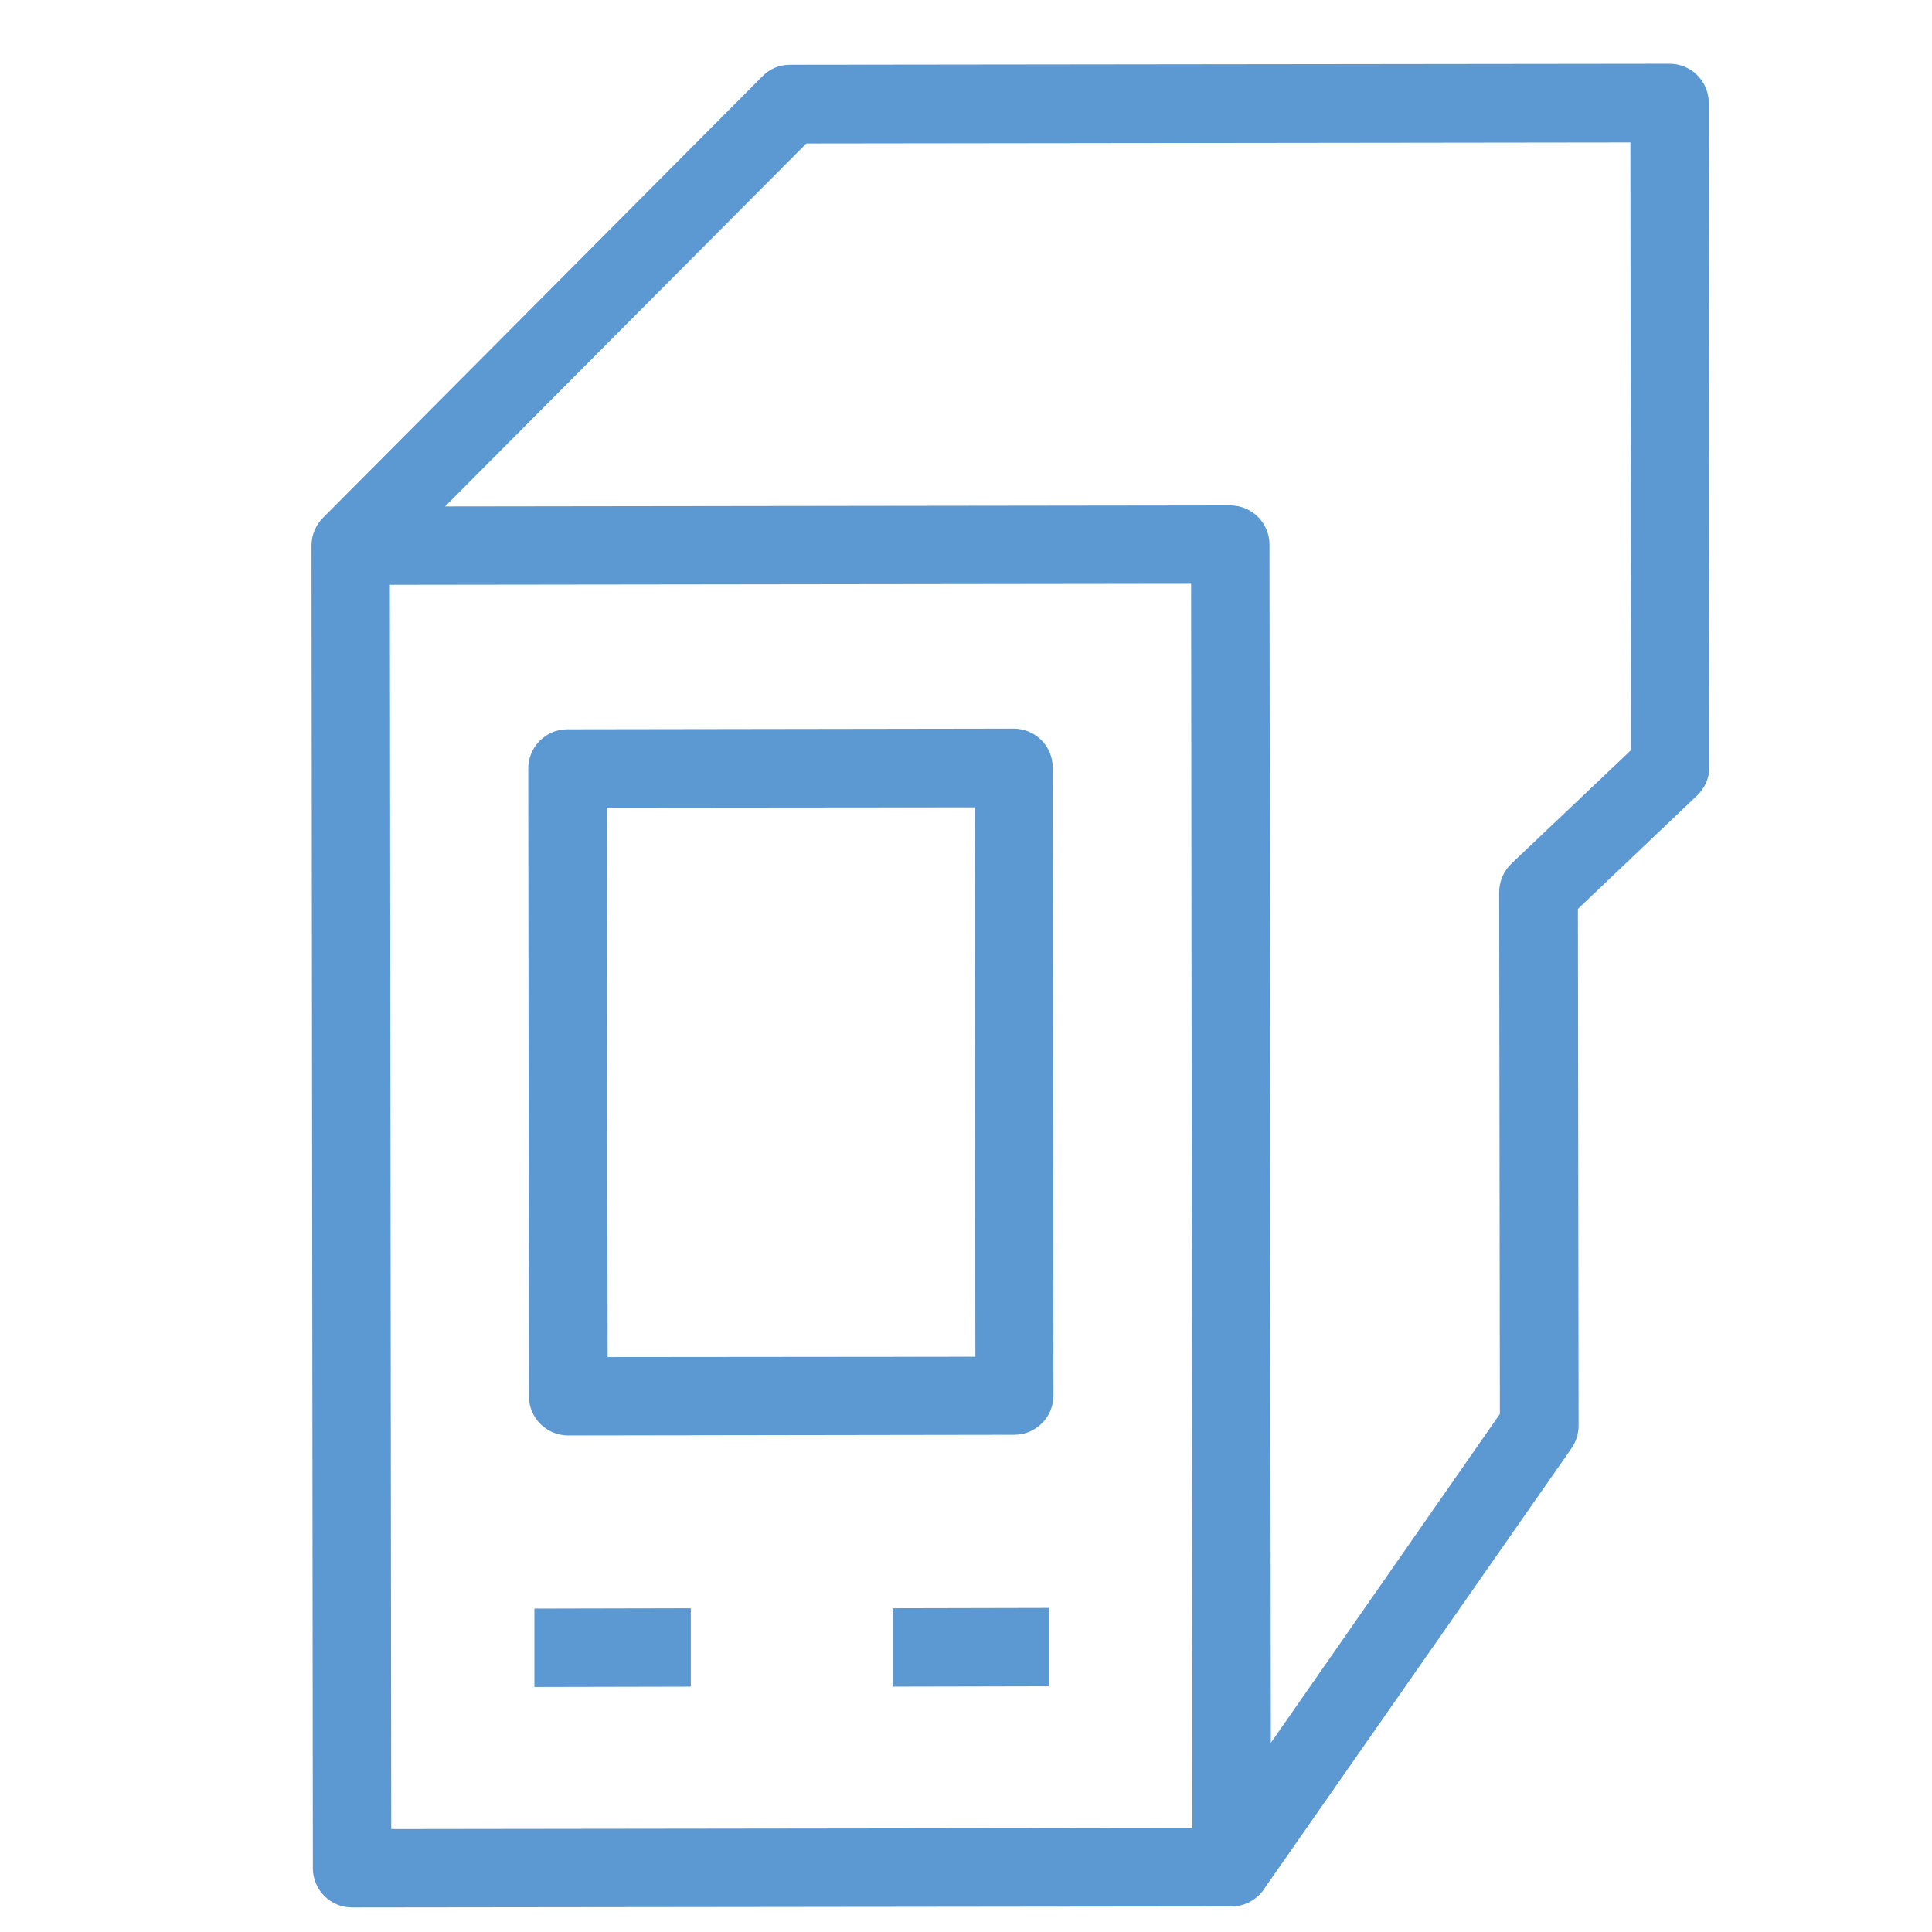 <?xml version="1.0" encoding="UTF-8"?>
<!-- Generator: Adobe Illustrator 25.0.0, SVG Export Plug-In . SVG Version: 6.00 Build 0)  -->
<svg xmlns="http://www.w3.org/2000/svg" xmlns:xlink="http://www.w3.org/1999/xlink" version="1.1" id="Capa_1" x="0px" y="0px" viewBox="0 0 566.9 566.9" style="enable-background:new 0 0 566.9 566.9;" xml:space="preserve">
<style type="text/css">
	.st0{fill:#5D99D2;}
	.st1{fill:none;stroke:#5C98D2;stroke-width:8;stroke-miterlimit:10;}
	.st2{fill:#5C98D2;}
</style>
<path class="st2" d="M498,233.4c2.3-2.2,3.6-5.2,3.6-8.4l-0.2-194.8c0-6.4-5.2-11.5-11.5-11.5l-258.1,0.3c-3.1,0-6,1.2-8.1,3.4  L94.8,151.9c-2.1,2.1-3.4,5-3.4,8.2l0.4,388.1c0,6.4,5.2,11.5,11.5,11.5l258.1-0.3c3.9,0,7.3-2,9.4-4.9l0,0l0-0.1  c0,0,0.1-0.1,0.1-0.1L461.1,425c1.3-1.9,2.1-4.2,2.1-6.6L463,266.7L498,233.4z M114.8,536.7l-0.4-365.1l235.1-0.3l0.4,365.1  L114.8,536.7z M443.5,253.4c-2.3,2.2-3.6,5.2-3.6,8.4l0.2,153.1l-67.2,96.5l-0.4-351.6c0-6.4-5.2-11.5-11.5-11.5l-230.4,0.3  l106-106.5l241.8-0.3l0.2,178.3L443.5,253.4z M307.8,471.8l0,23l-45.9,0.1l0-23L307.8,471.8z M202.7,471.9l0,23l-45.9,0.1l0-23  L202.7,471.9z M297.4,213.8l-130.9,0.2c-6.4,0-11.5,5.2-11.5,11.5l0.2,184.2c0,6.4,5.2,11.5,11.5,11.5l130.9-0.2  c6.4,0,11.5-5.2,11.5-11.5l-0.2-184.2C308.9,218.9,303.8,213.8,297.4,213.8z M178.3,398.2l-0.2-161.2l107.9-0.1l0.2,161.2  L178.3,398.2z"></path>
</svg>
